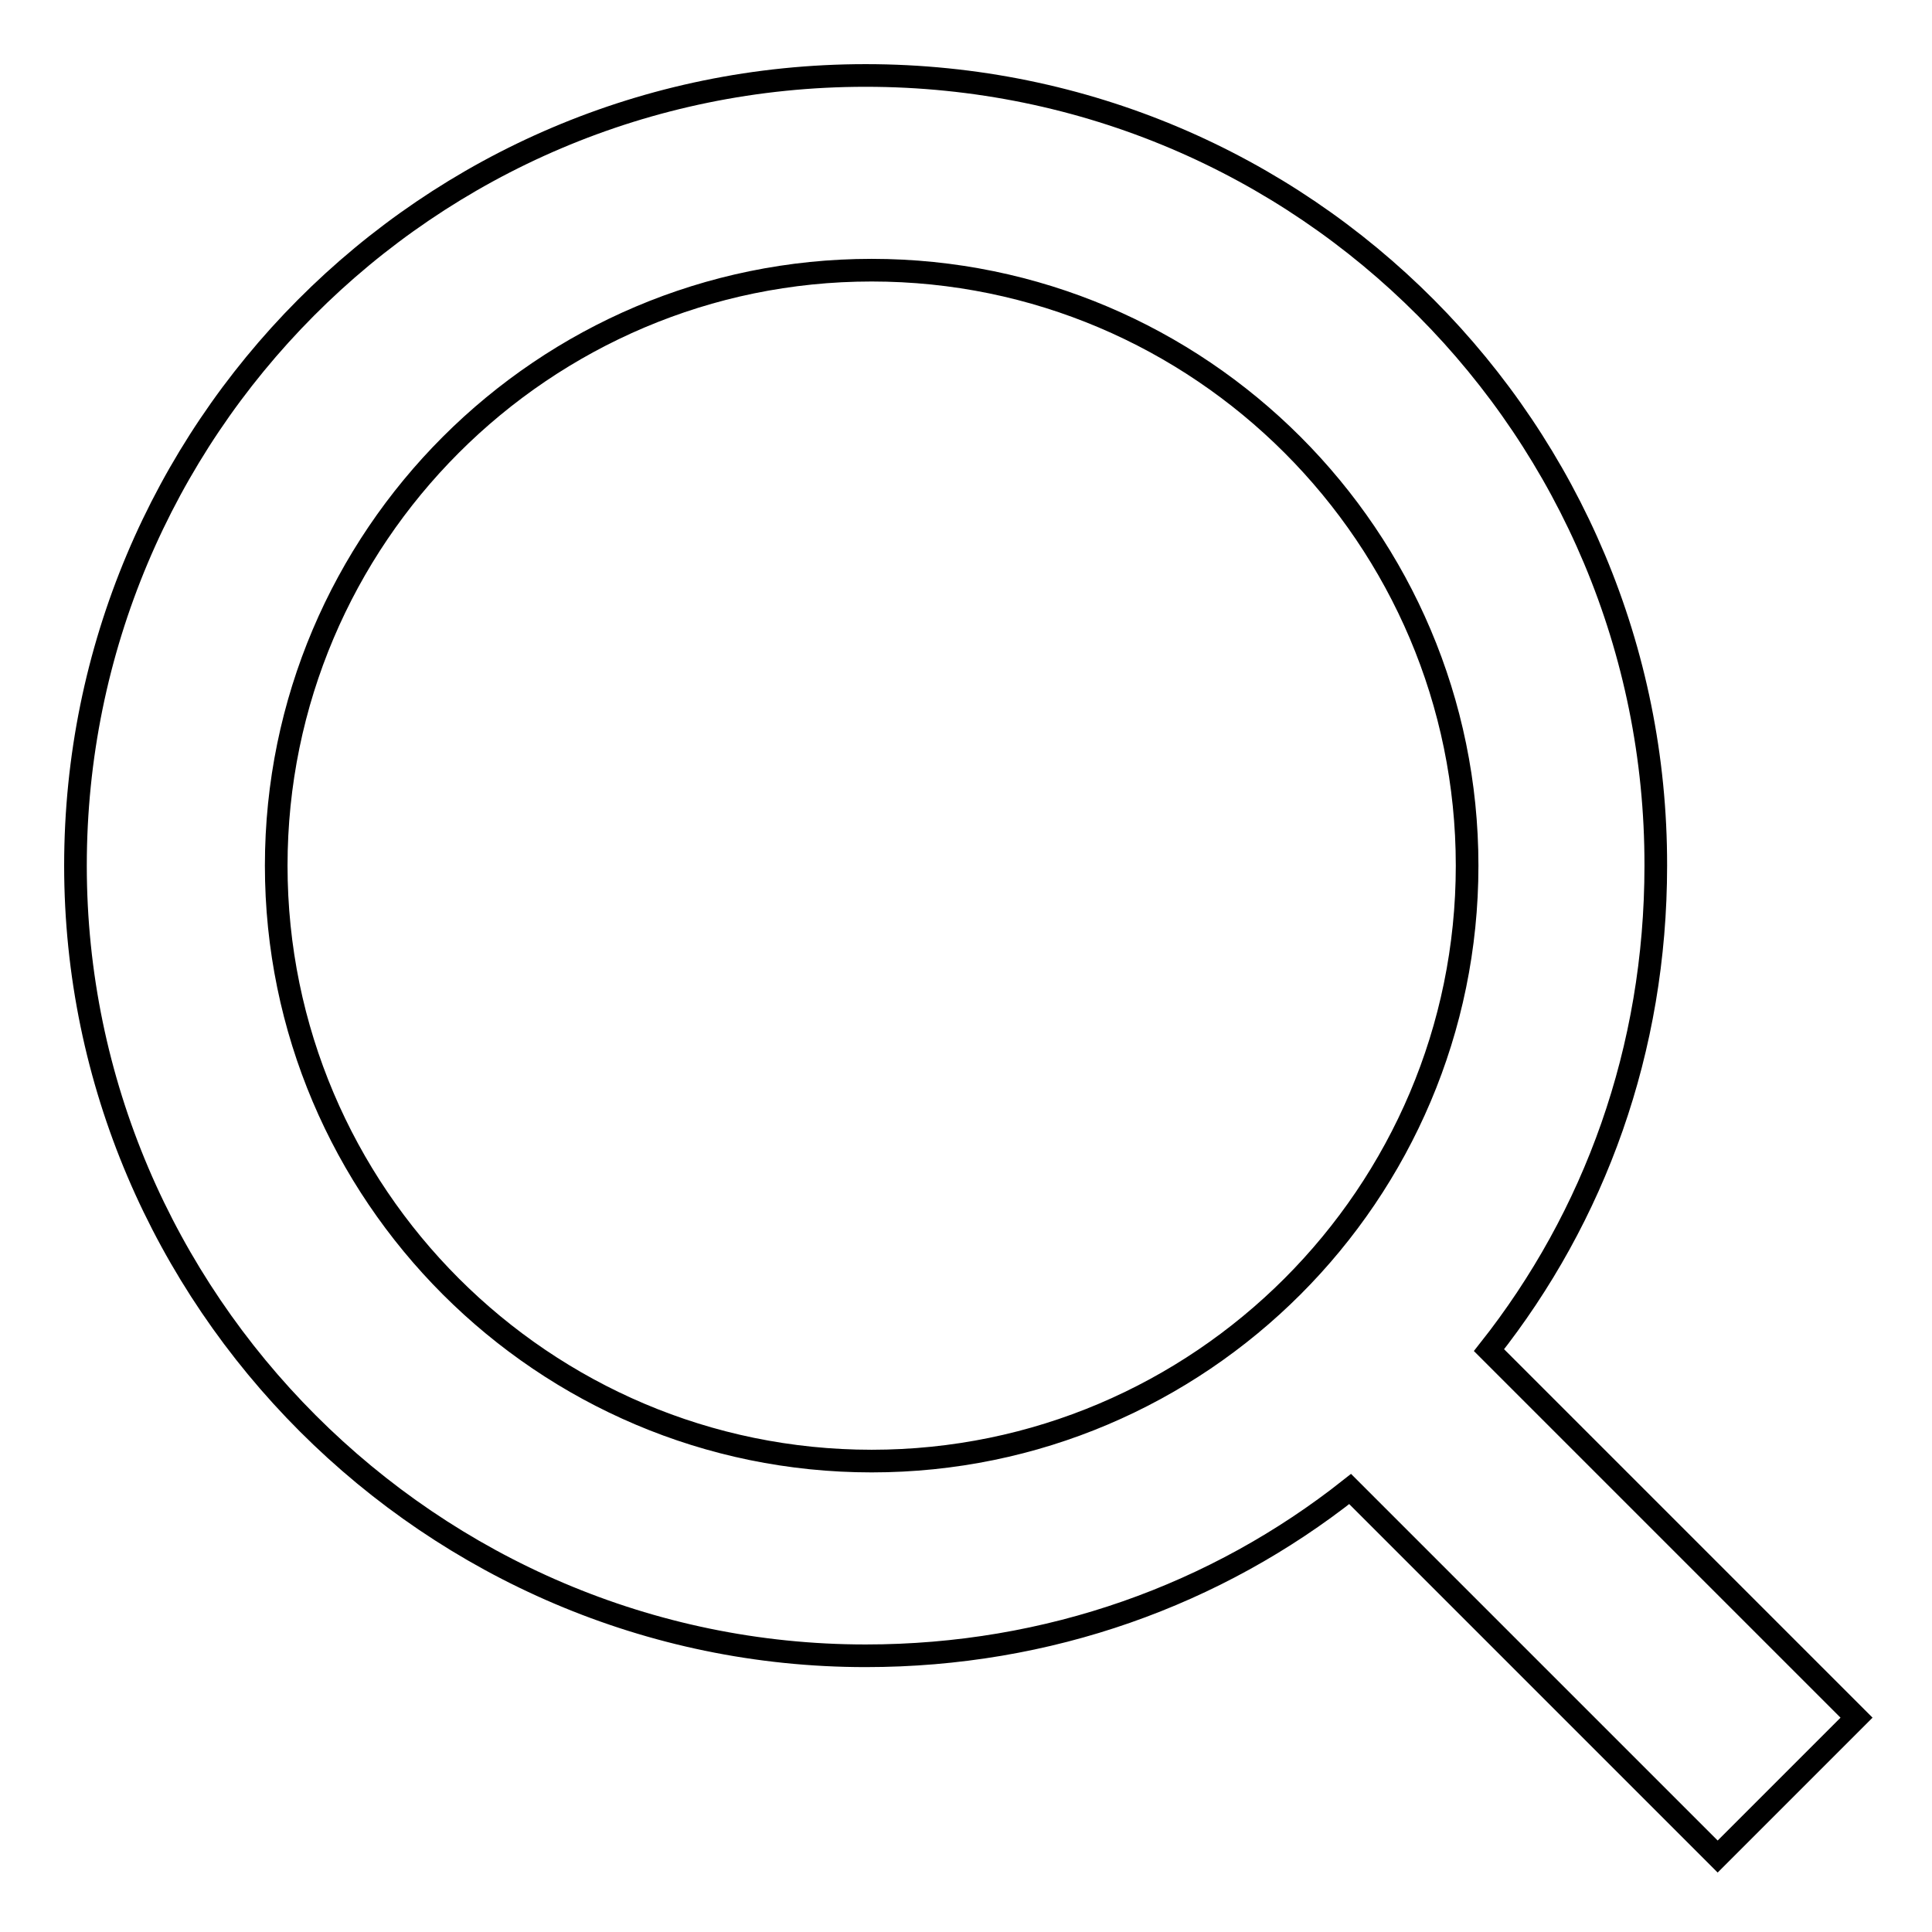 <?xml version="1.0" encoding="utf-8"?>
<!-- Svg Vector Icons : http://www.onlinewebfonts.com/icon -->
<!DOCTYPE svg PUBLIC "-//W3C//DTD SVG 1.1//EN" "http://www.w3.org/Graphics/SVG/1.1/DTD/svg11.dtd">
<svg version="1.1" xmlns="http://www.w3.org/2000/svg" xmlns:xlink="http://www.w3.org/1999/xlink" x="0px" y="0px" viewBox="0 0 256 256" enable-background="new 0 0 256 256" xml:space="preserve">
<g><g><path stroke-width="3" fill-opacity="0" stroke="#000000"  d="M246,227.6l-48.7-48.7c14-17.7,22.1-39.8,22.1-64.2C219.5,57.2,173,10,114.7,10C56.5,10,10,57.2,10,114.7c0,57.5,47.2,104.7,104.7,104.7c24.3,0,46.5-8.1,64.2-22.1l48.7,48.7L246,227.6z M36.6,114.7c0-43.5,35.4-78.9,78.9-78.9c43.5,0,78.9,35.4,78.9,78.9c0,43.5-35.4,78.9-78.9,78.9C72,193.6,36.6,158.2,36.6,114.7z"/></g></g>
</svg>